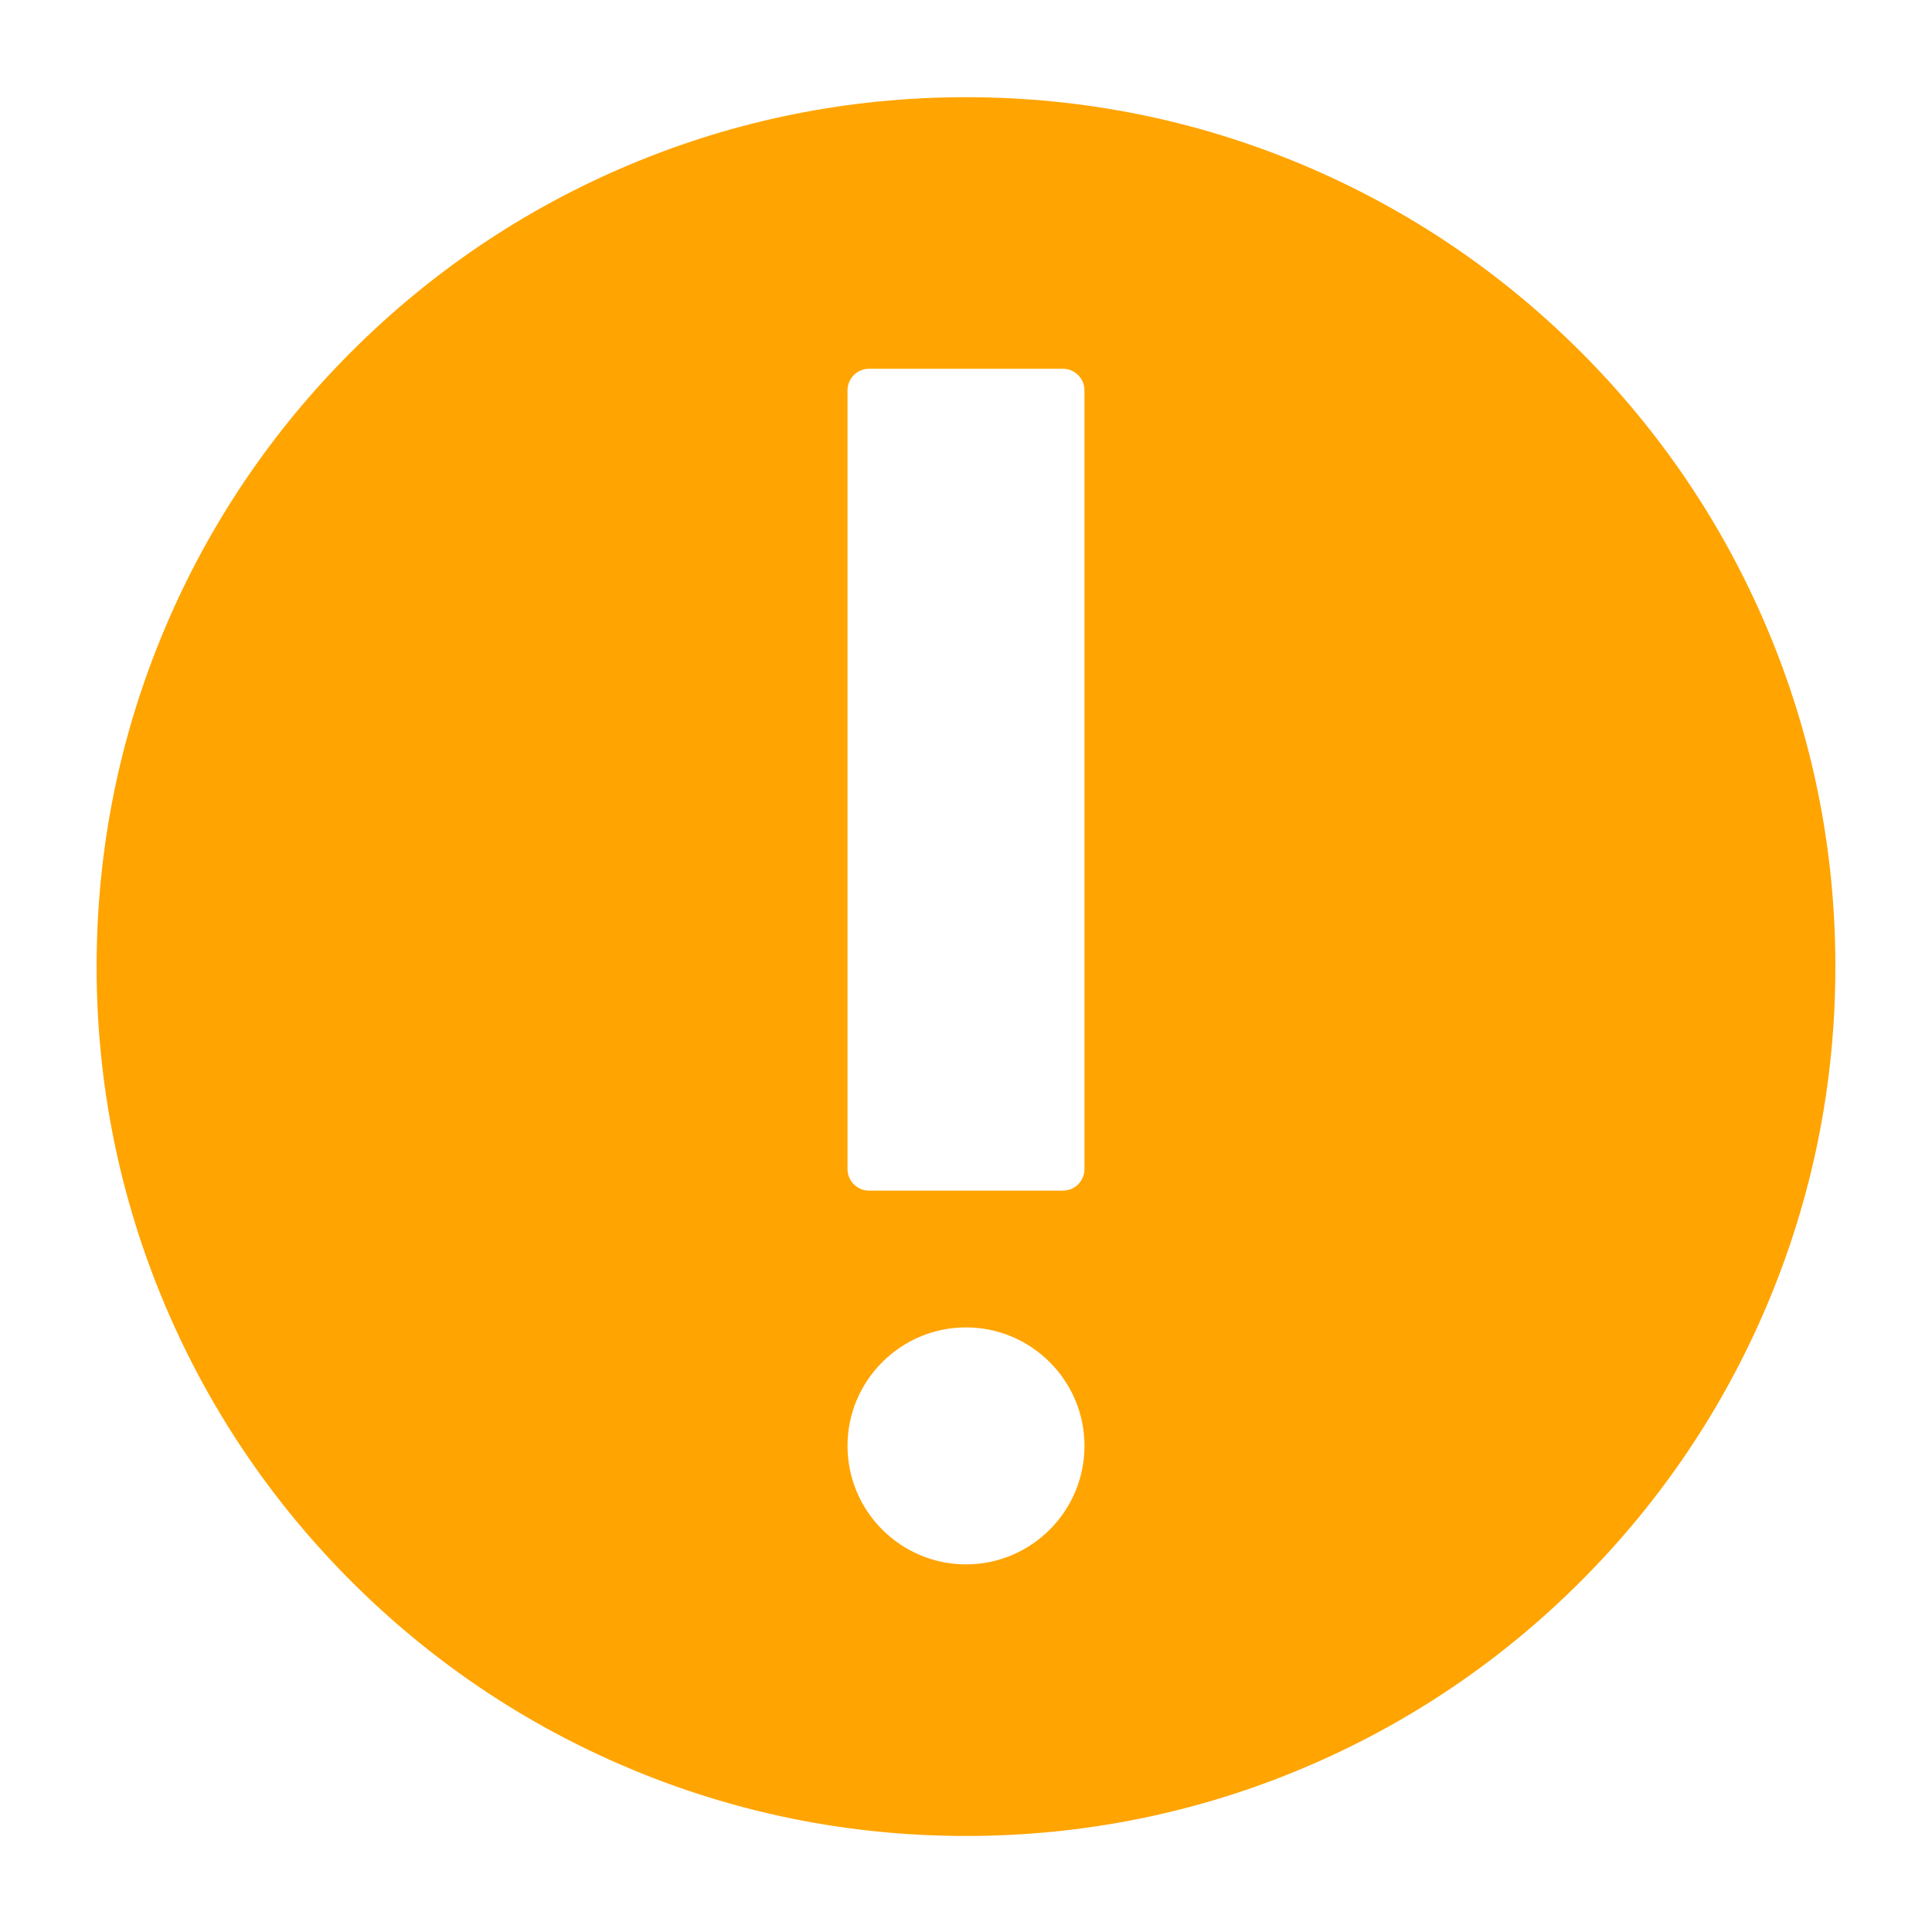 <svg fill="#ffa400" xmlns="http://www.w3.org/2000/svg" xmlns:xlink="http://www.w3.org/1999/xlink" version="1.1" x="0px" y="0px" viewBox="0 0 100 100" enable-background="new 0 0 100 100" xml:space="preserve"><rect x="5" y="5.03" fill="none" width="90" height="90"></rect><path d="M91.461,32.515c-2.267-5.359-5.511-10.171-9.643-14.304c-4.133-4.132-8.945-7.376-14.303-9.643  C61.967,6.222,56.074,5.031,50,5.031s-11.967,1.19-17.516,3.537c-5.358,2.267-10.17,5.511-14.303,9.643  c-4.132,4.133-7.376,8.944-9.643,14.304C6.191,38.063,5.001,43.956,5.001,50.03s1.19,11.967,3.537,17.516  c2.267,5.358,5.511,10.17,9.643,14.303c4.132,4.132,8.944,7.376,14.303,9.643c5.549,2.347,11.442,3.537,17.516,3.537  s11.967-1.19,17.516-3.537c5.357-2.267,10.17-5.511,14.303-9.643c4.132-4.133,7.376-8.944,9.643-14.303  c2.347-5.549,3.537-11.441,3.537-17.516S93.808,38.063,91.461,32.515z M50,80.972c-3.381,0-6.133-2.752-6.133-6.133  s2.752-6.133,6.133-6.133s6.133,2.752,6.133,6.133S53.381,80.972,50,80.972z M56.133,60.511c0,0.616-0.5,1.115-1.115,1.115H44.982  c-0.615,0-1.115-0.499-1.115-1.115V20.203c0-0.616,0.5-1.115,1.115-1.115h10.035c0.615,0,1.115,0.499,1.115,1.115V60.511z"></path></svg>